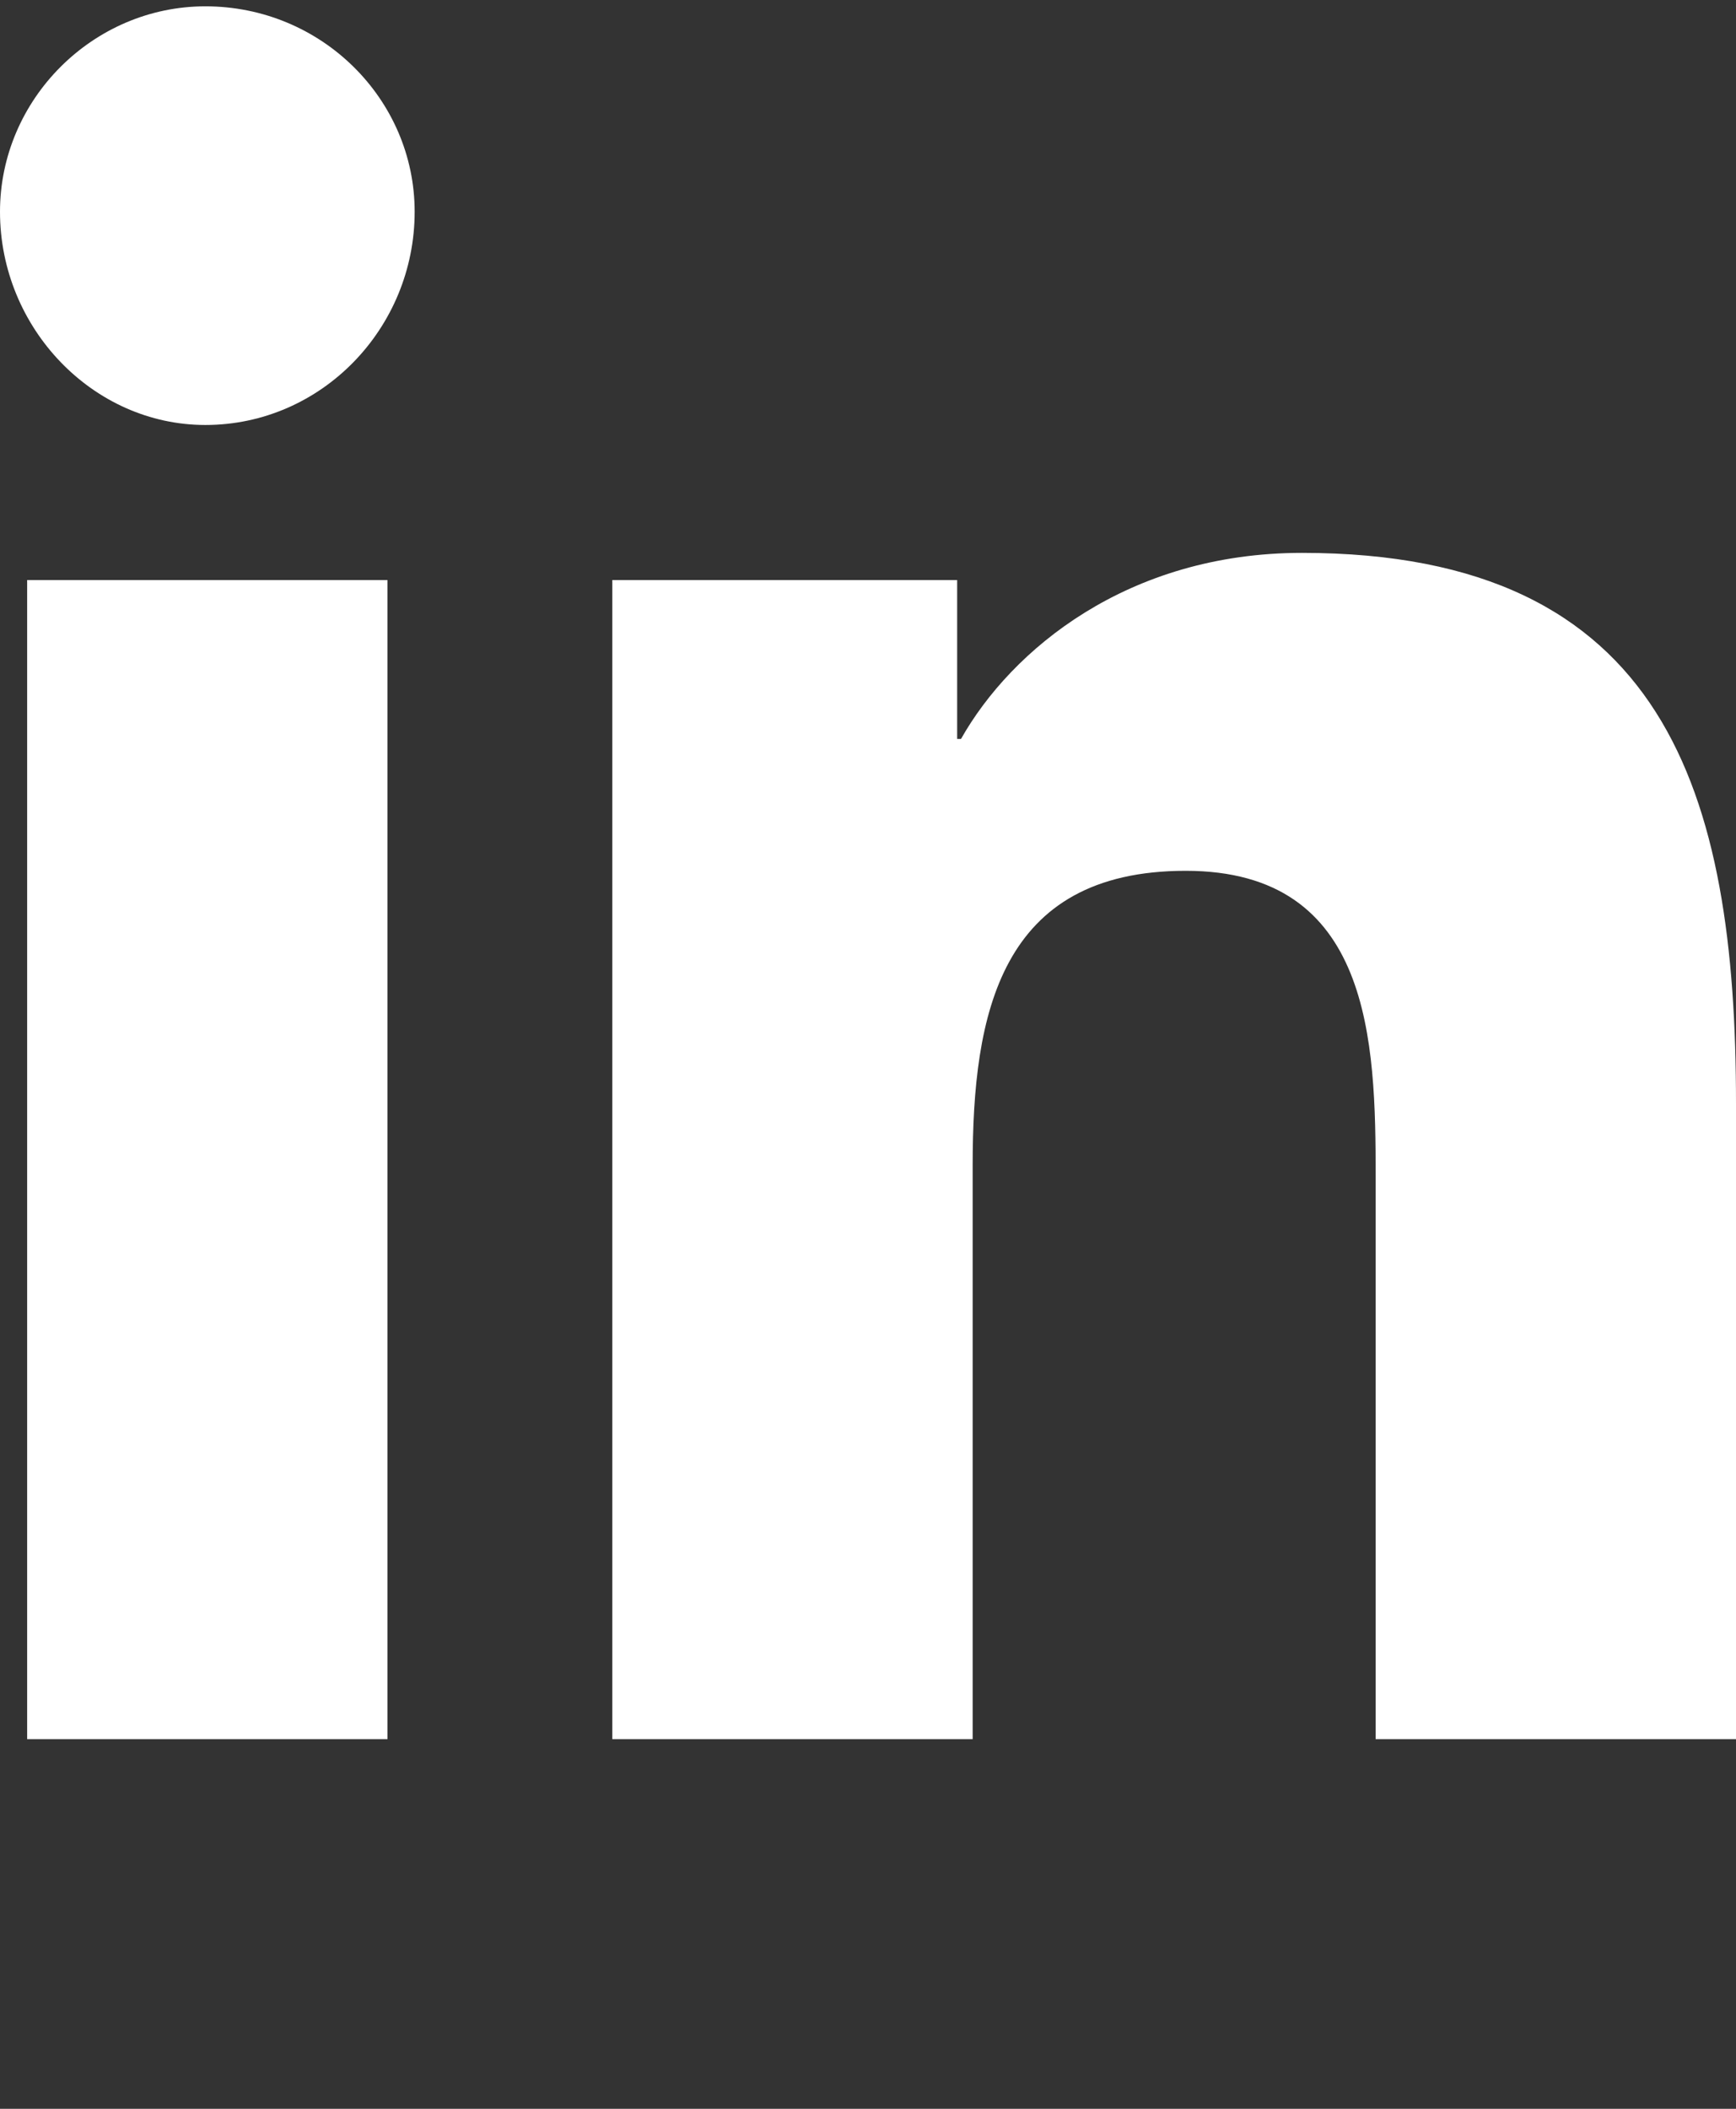 <svg width="14" height="17" viewBox="0 0 14 17" fill="none" xmlns="http://www.w3.org/2000/svg">
<rect x="0" y="0" width="14" height="17" fill="#333333" stroke="none"/>
<path d="M3.125 14.02H0.219V4.676H3.125V14.02ZM1.656 3.426C0.75 3.426 0 2.645 0 1.707C0 0.801 0.75 0.051 1.656 0.051C2.594 0.051 3.344 0.801 3.344 1.707C3.344 2.645 2.594 3.426 1.656 3.426ZM13.969 14.02H11.094V9.488C11.094 8.395 11.062 7.02 9.562 7.02C8.062 7.02 7.844 8.176 7.844 9.395V14.02H4.938V4.676H7.719V5.957H7.75C8.156 5.238 9.094 4.457 10.5 4.457C13.438 4.457 14 6.395 14 8.895V14.02H13.969Z" fill="white"/>
</svg>
